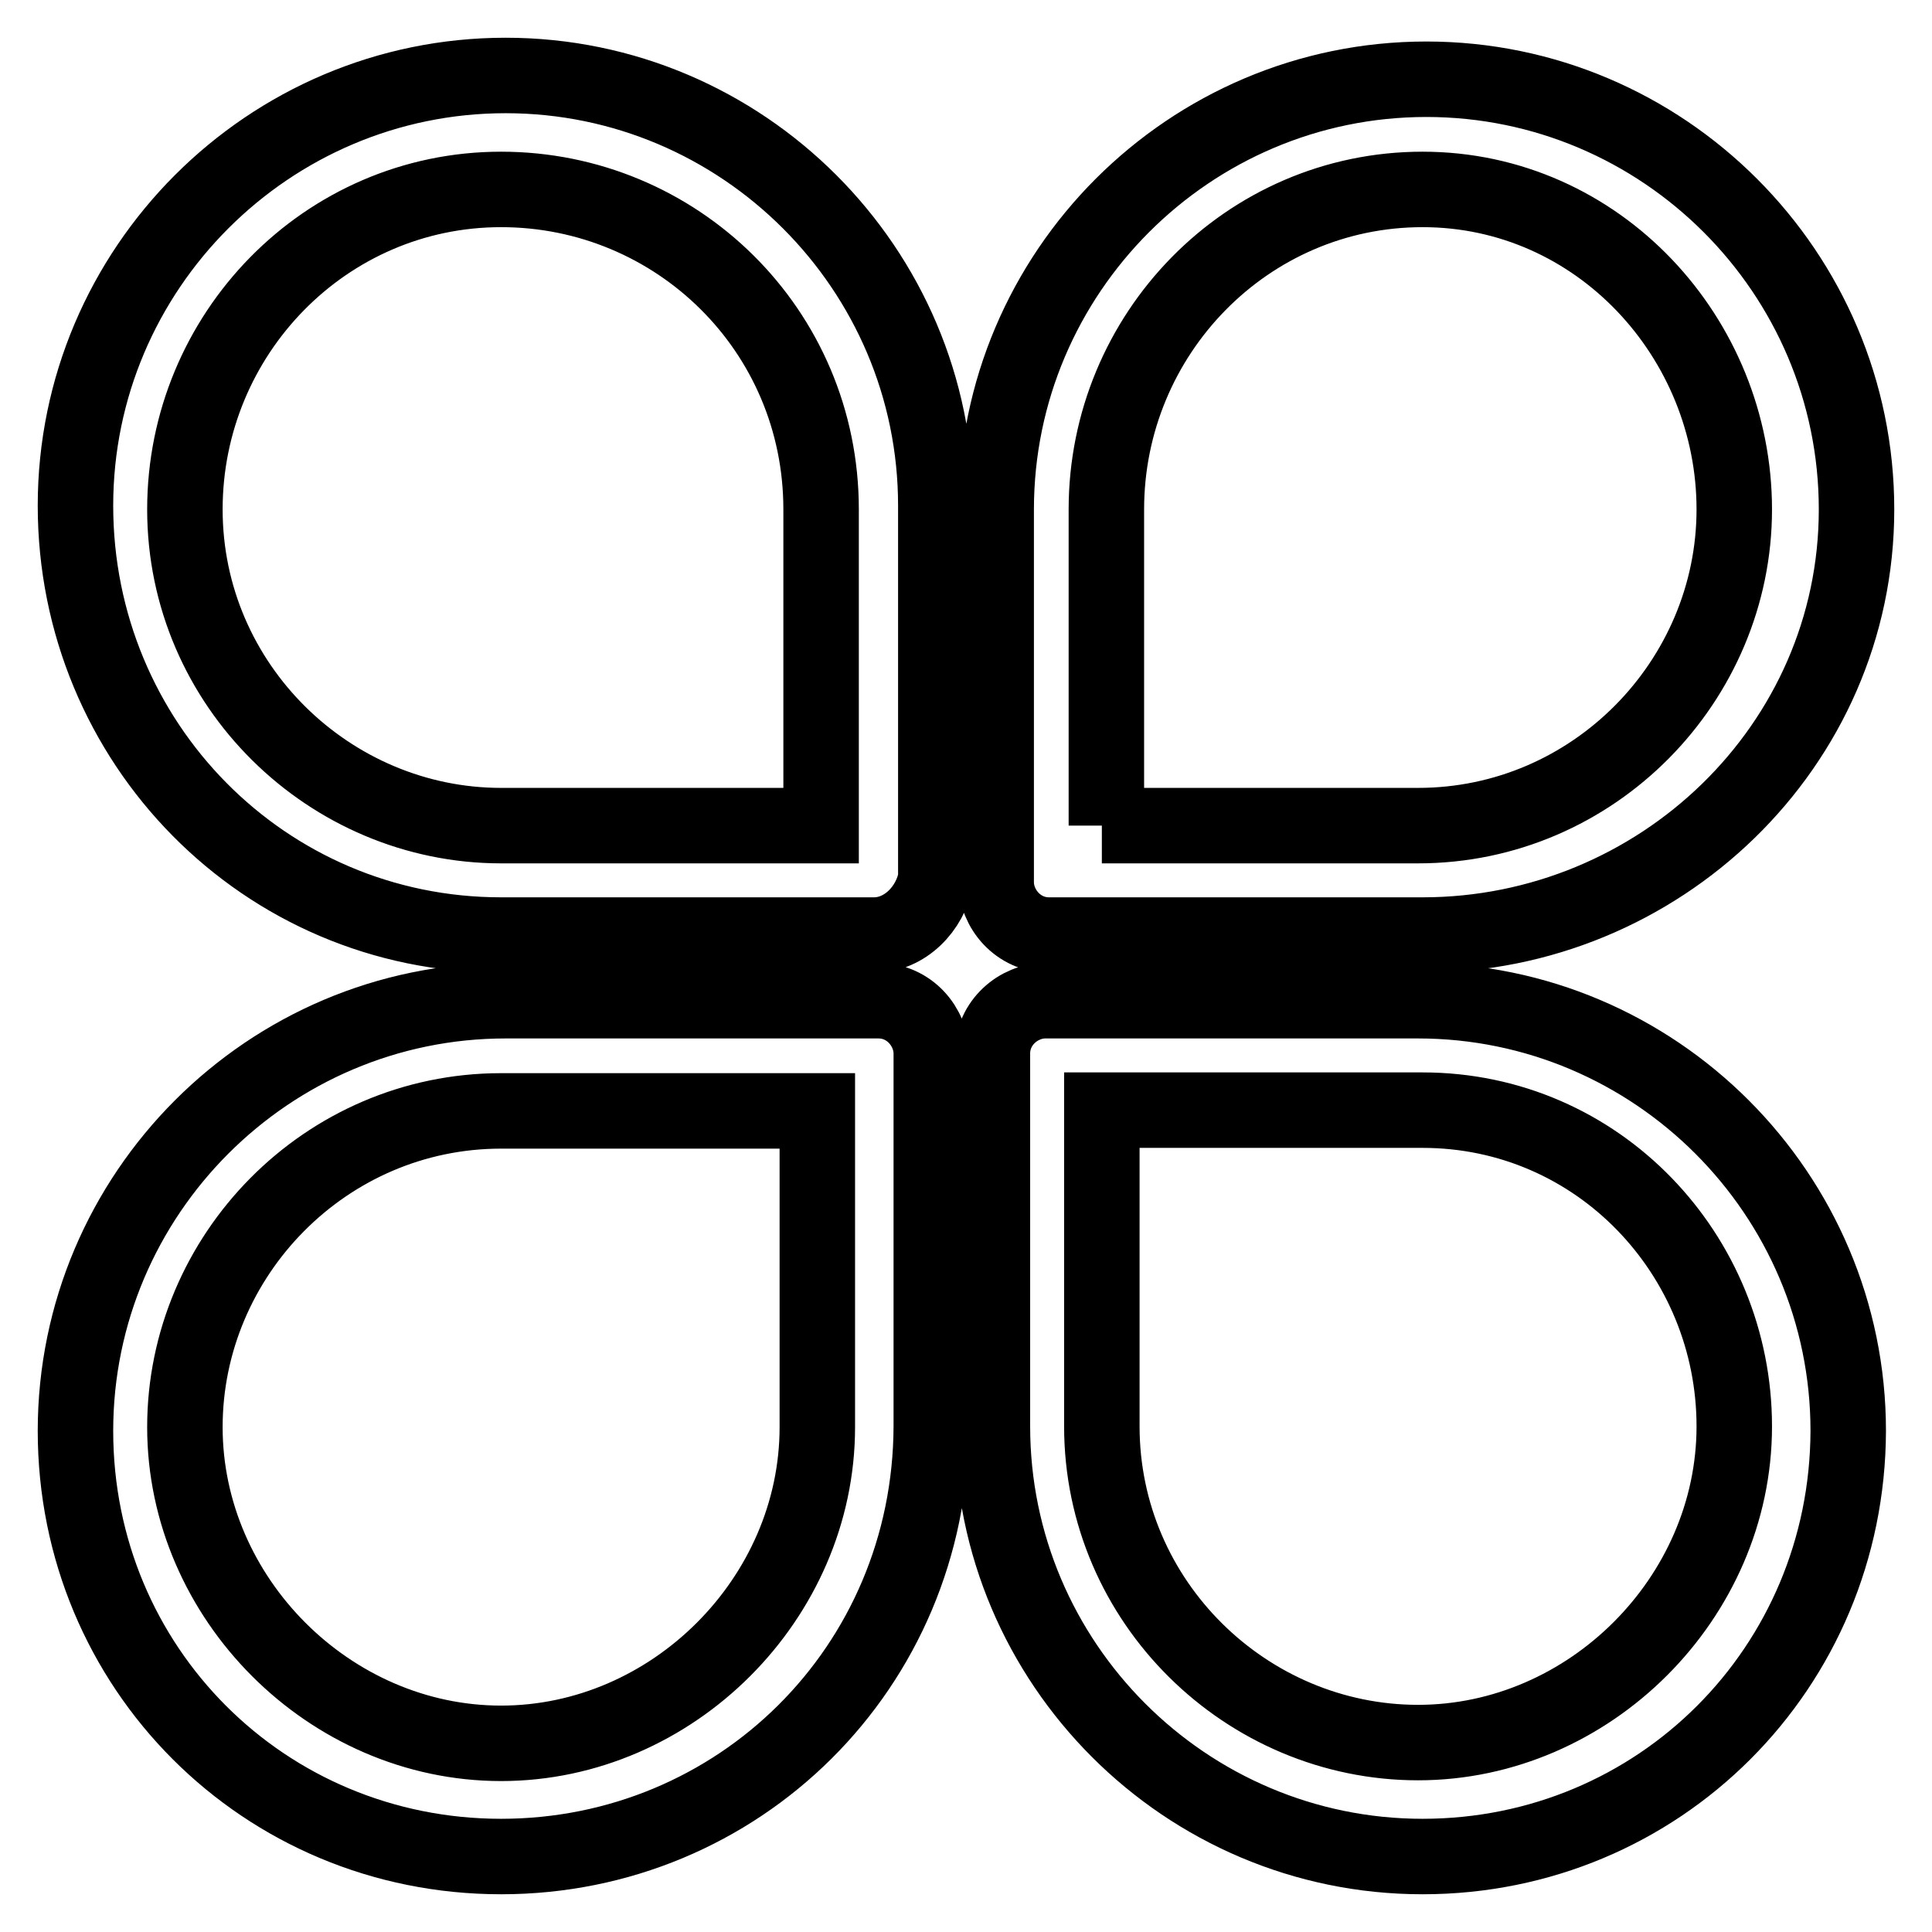 <?xml version="1.0" encoding="utf-8"?>
<!-- Svg Vector Icons : http://www.onlinewebfonts.com/icon -->
<!DOCTYPE svg PUBLIC "-//W3C//DTD SVG 1.1//EN" "http://www.w3.org/Graphics/SVG/1.1/DTD/svg11.dtd">
<svg version="1.1" xmlns="http://www.w3.org/2000/svg" xmlns:xlink="http://www.w3.org/1999/xlink" x="0px" y="0px" viewBox="0 0 256 256" enable-background="new 0 0 256 256" xml:space="preserve">
<g> <path stroke-width="10" fill-opacity="0" stroke="#000000"  d="M115.8,123.9H66.4C35,123.9,10,98.4,10,67c0-31.4,25.6-57,57-57s57,25.6,57,57v49.4 C123.3,120.4,119.9,123.9,115.8,123.9L115.8,123.9z M66.4,25.1c-23.3,0-41.9,19.2-41.9,42.4c0,23.3,19.2,41.9,41.9,41.9h42.4V67.5 C108.8,43.7,89.6,25.1,66.4,25.1z M188.5,123.9H139c-4.1,0-7-3.5-7-7V67.5c0-31.4,25.6-57,57-57c31.4,0,57,25.6,57,57 C246,98.9,219.8,123.9,188.5,123.9L188.5,123.9z M146,109.4h41.9c23.3,0,41.9-19.2,41.9-41.9c0-22.7-18-42.4-41.3-42.4 s-41.9,19.2-41.9,42.4v41.9H146z M66.4,246C35,246,10,221,10,189.6c0-31.4,25.6-57,57-57h49.4c4.1,0,7,3.5,7,7V189 C123.3,221,97.8,246,66.4,246L66.4,246z M66.4,147.2c-23.3,0-41.9,19.2-41.9,41.9c0,22.7,19.2,41.9,41.9,41.9 c22.7,0,41.9-19.2,41.9-41.9v-41.9H66.4z M188.5,246c-31.4,0-57-25.6-57-57v-49.4c0-4.1,3.5-7,7-7h49.4c31.4,0,57,25.6,57,57 C244.8,221,219.8,246,188.5,246z M146,147.2V189c0,23.3,19.2,41.9,41.9,41.9c22.7,0,41.9-19.2,41.9-41.9c0-22.7-18-41.9-41.3-41.9 H146L146,147.2z"/></g>
</svg>
